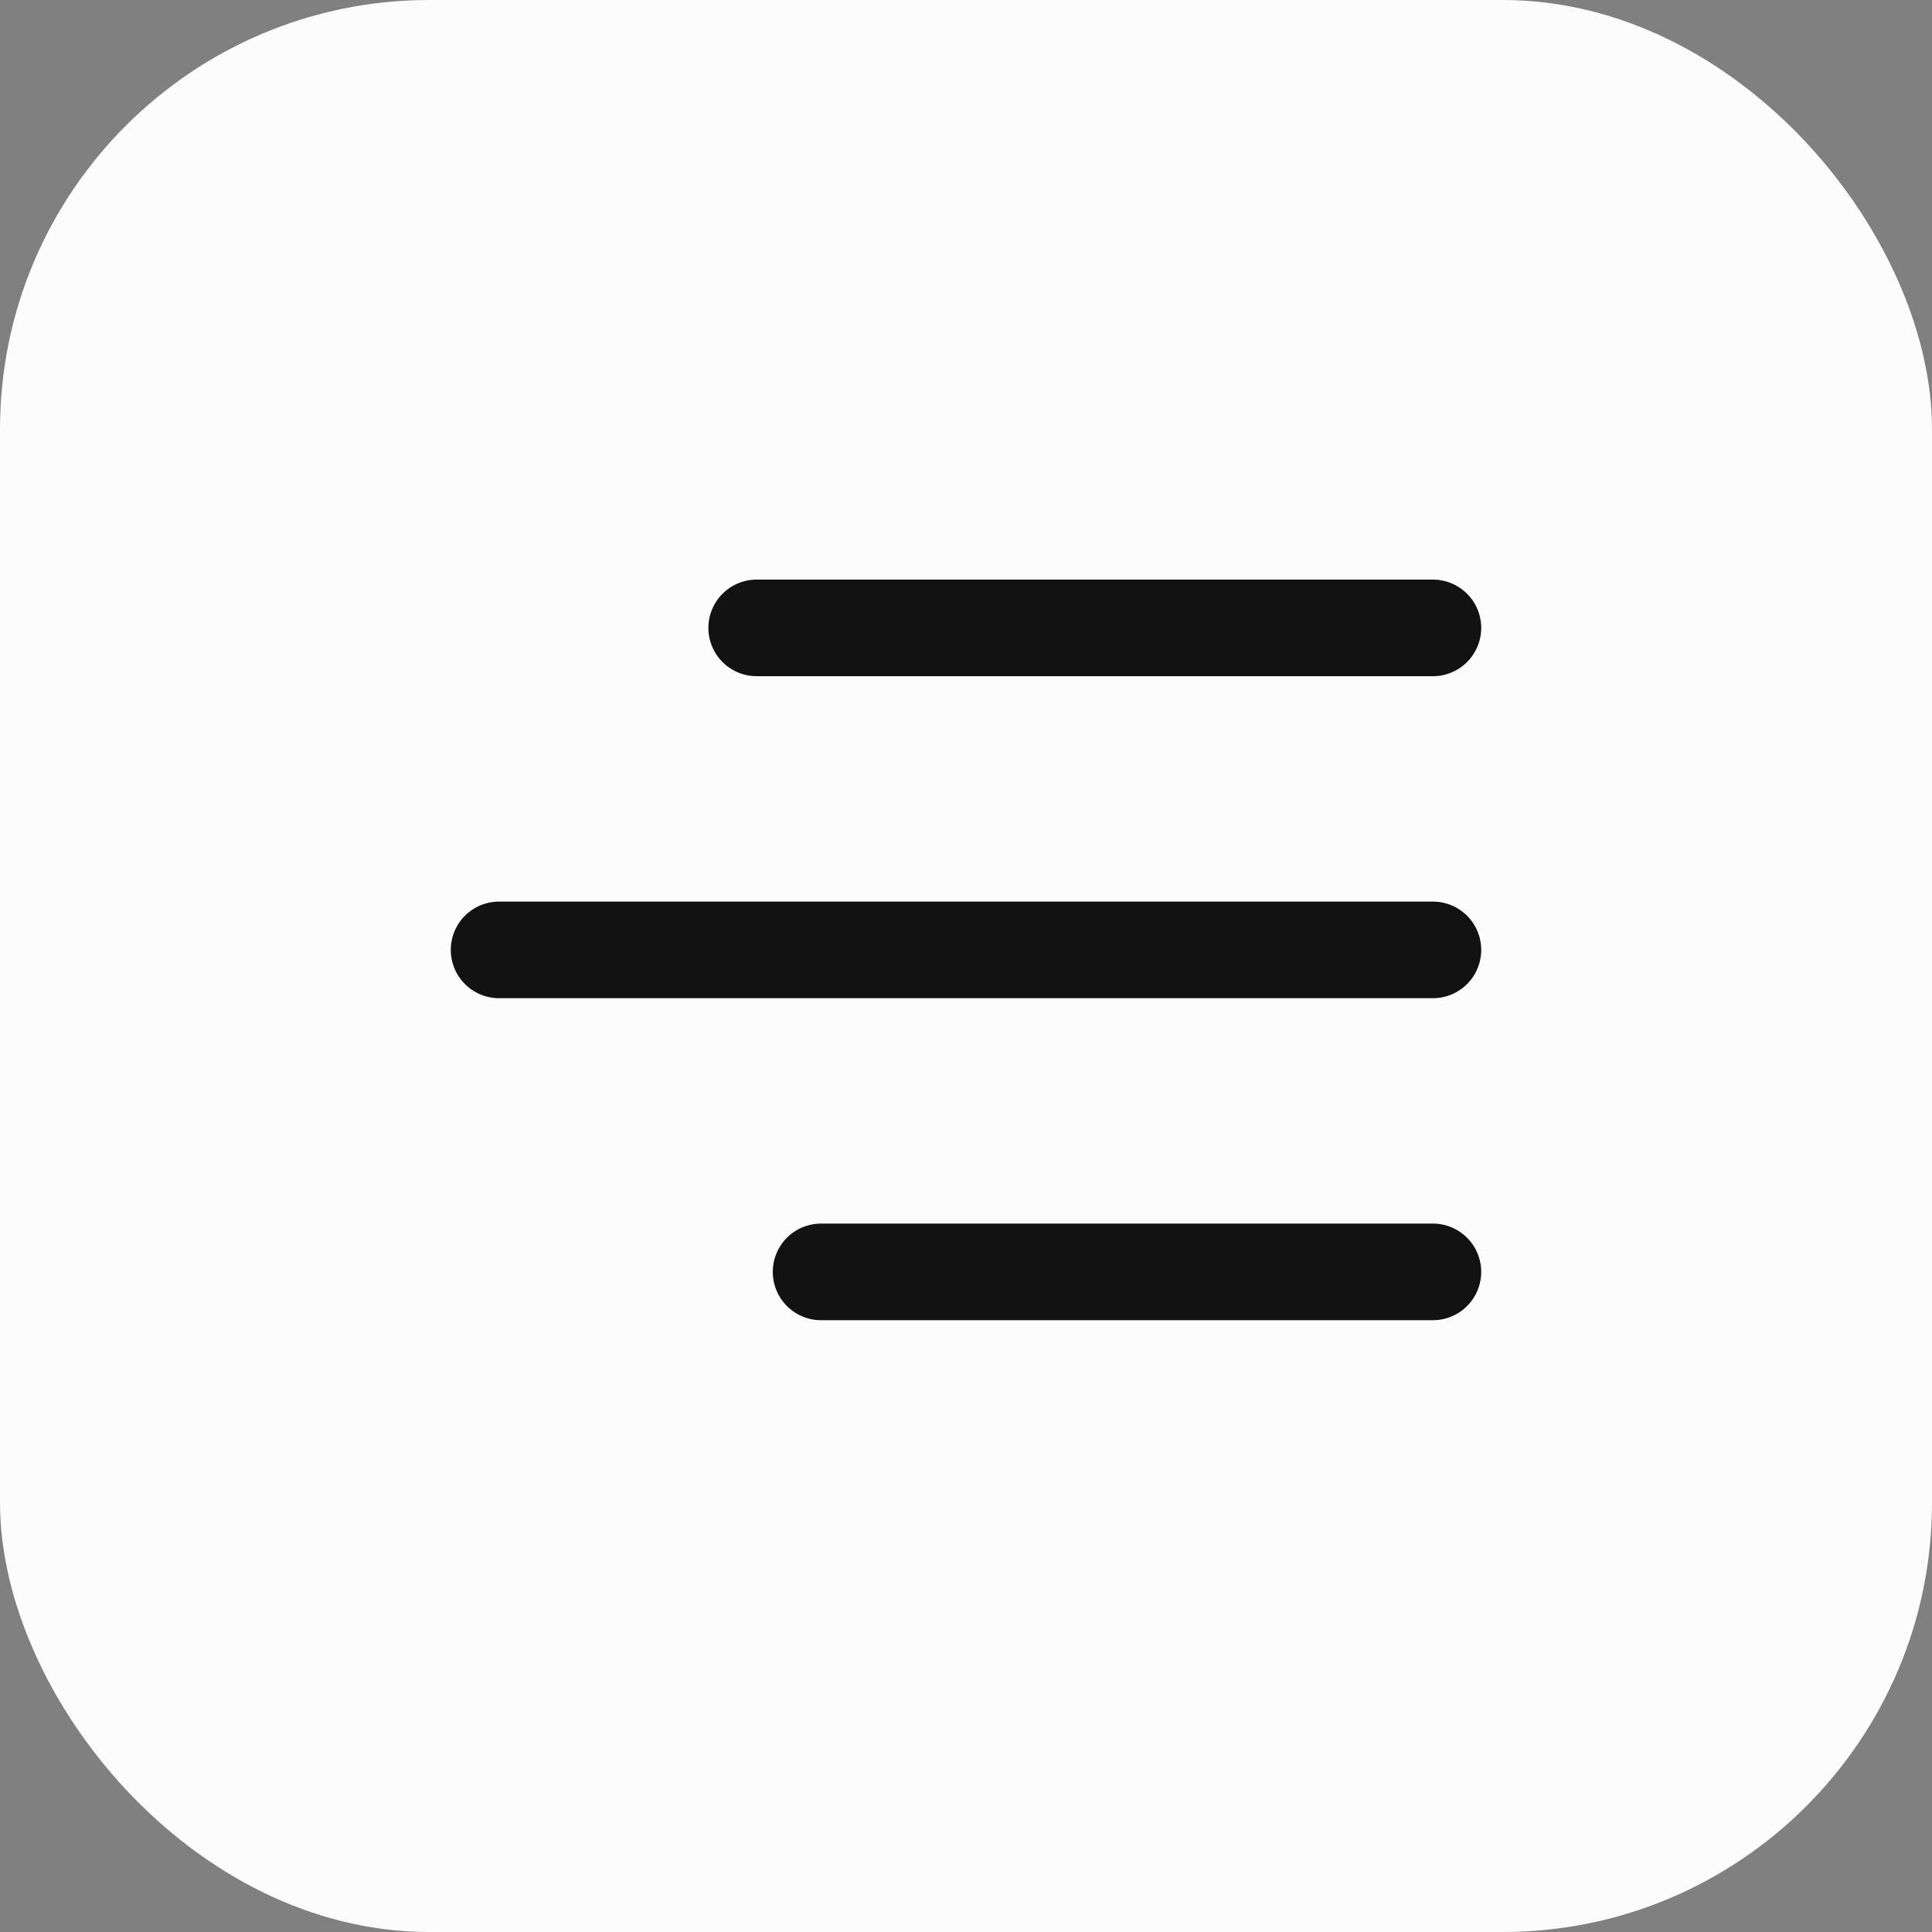 <svg width="36" height="36" viewBox="0 0 36 36" fill="none" xmlns="http://www.w3.org/2000/svg">
    <rect x="0" y="0" width="36" height="36" fill="#808080" stroke="none"/>
    <rect width="36" height="36" rx="8" fill="#FCFCFD"/>
    <path d="M13.2 11.7a.9.9 0 0 1 .9-.9h12.6a.9.9 0 0 1 0 1.8H14.1a.9.9 0 0 1-.9-.9zm1.2 12a.9.9 0 0 1 .9-.9h11.4a.9.9 0 0 1 0 1.8H15.3a.9.9 0 0 1-.9-.9zm-5.1-6.9a.9.9 0 0 0 0 1.8h17.4a.9.9 0 1 0 0-1.8H9.3z" fill="#121212"/>
</svg>
